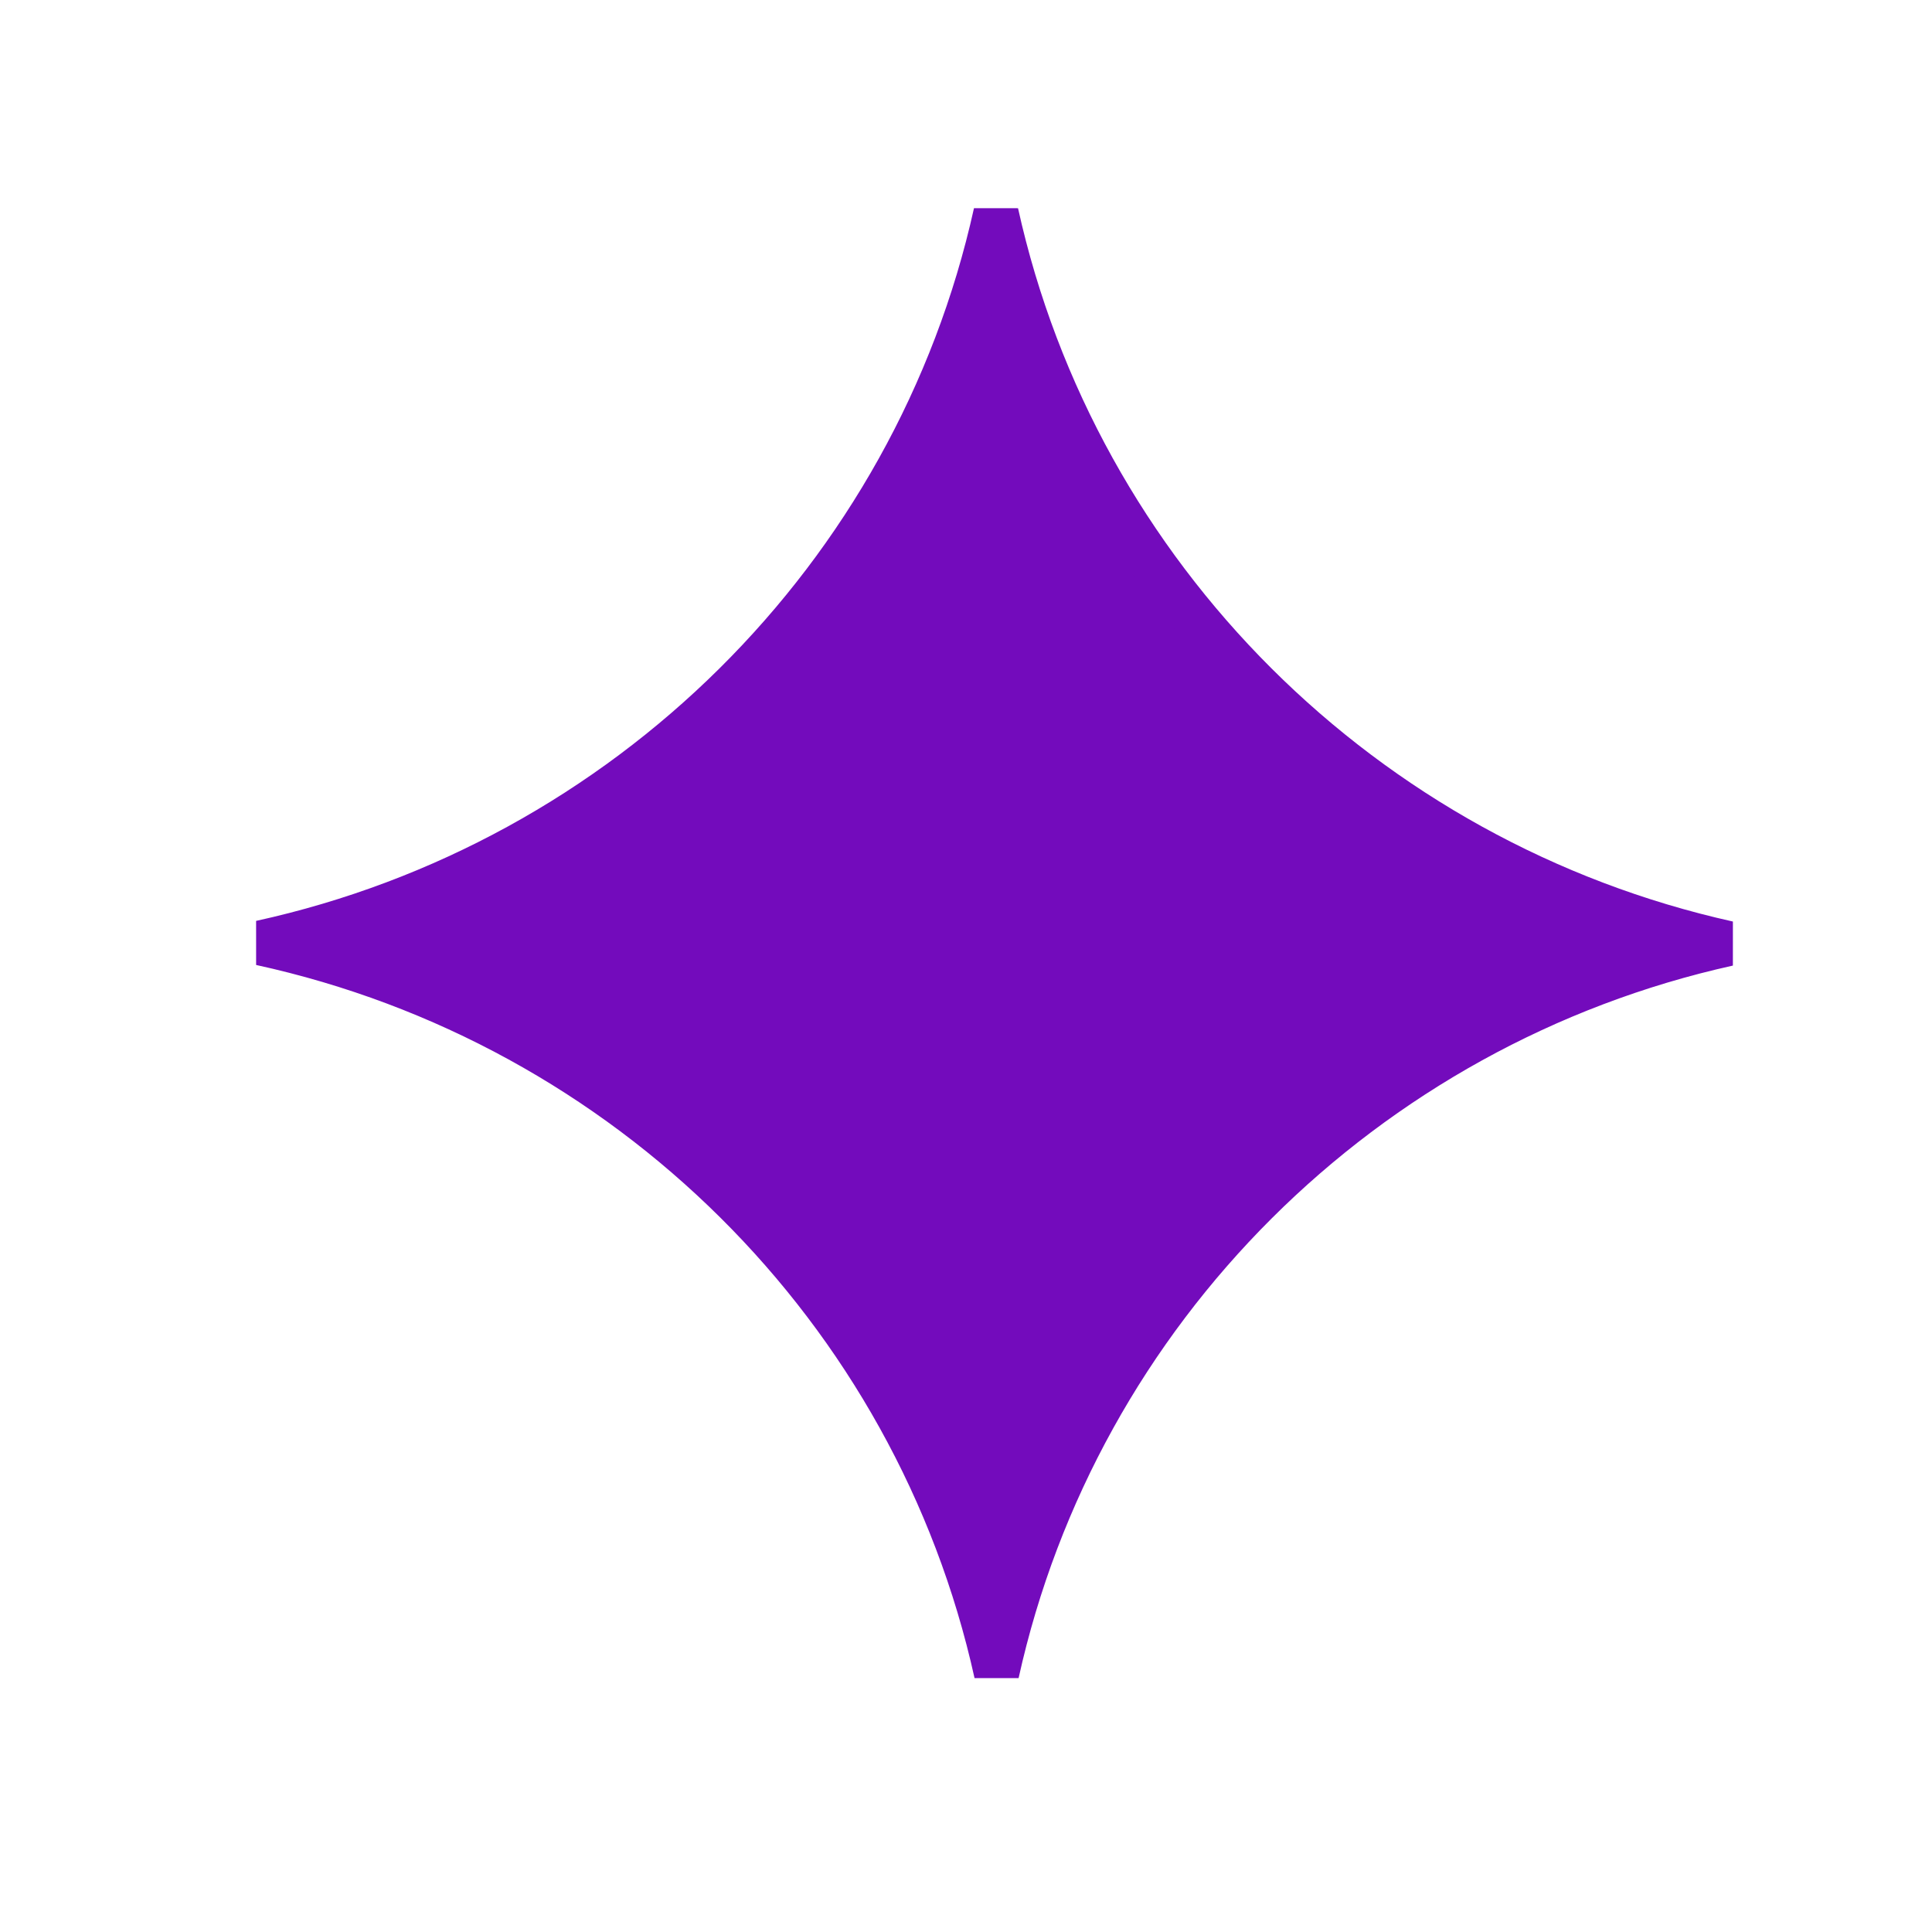 <?xml version="1.0" encoding="UTF-8"?> <svg xmlns="http://www.w3.org/2000/svg" width="34" height="34" viewBox="0 0 34 34" fill="none"> <path d="M30.41 16.605C23.995 18.027 18.95 23.055 17.538 29.446C16.12 23.035 11.05 18.004 4.592 16.594C11.024 15.184 16.109 10.158 17.528 3.75C18.942 10.145 23.992 15.178 30.41 16.605Z" fill="#730BBC" stroke="#730BBC" stroke-width="0.794"></path> </svg> 